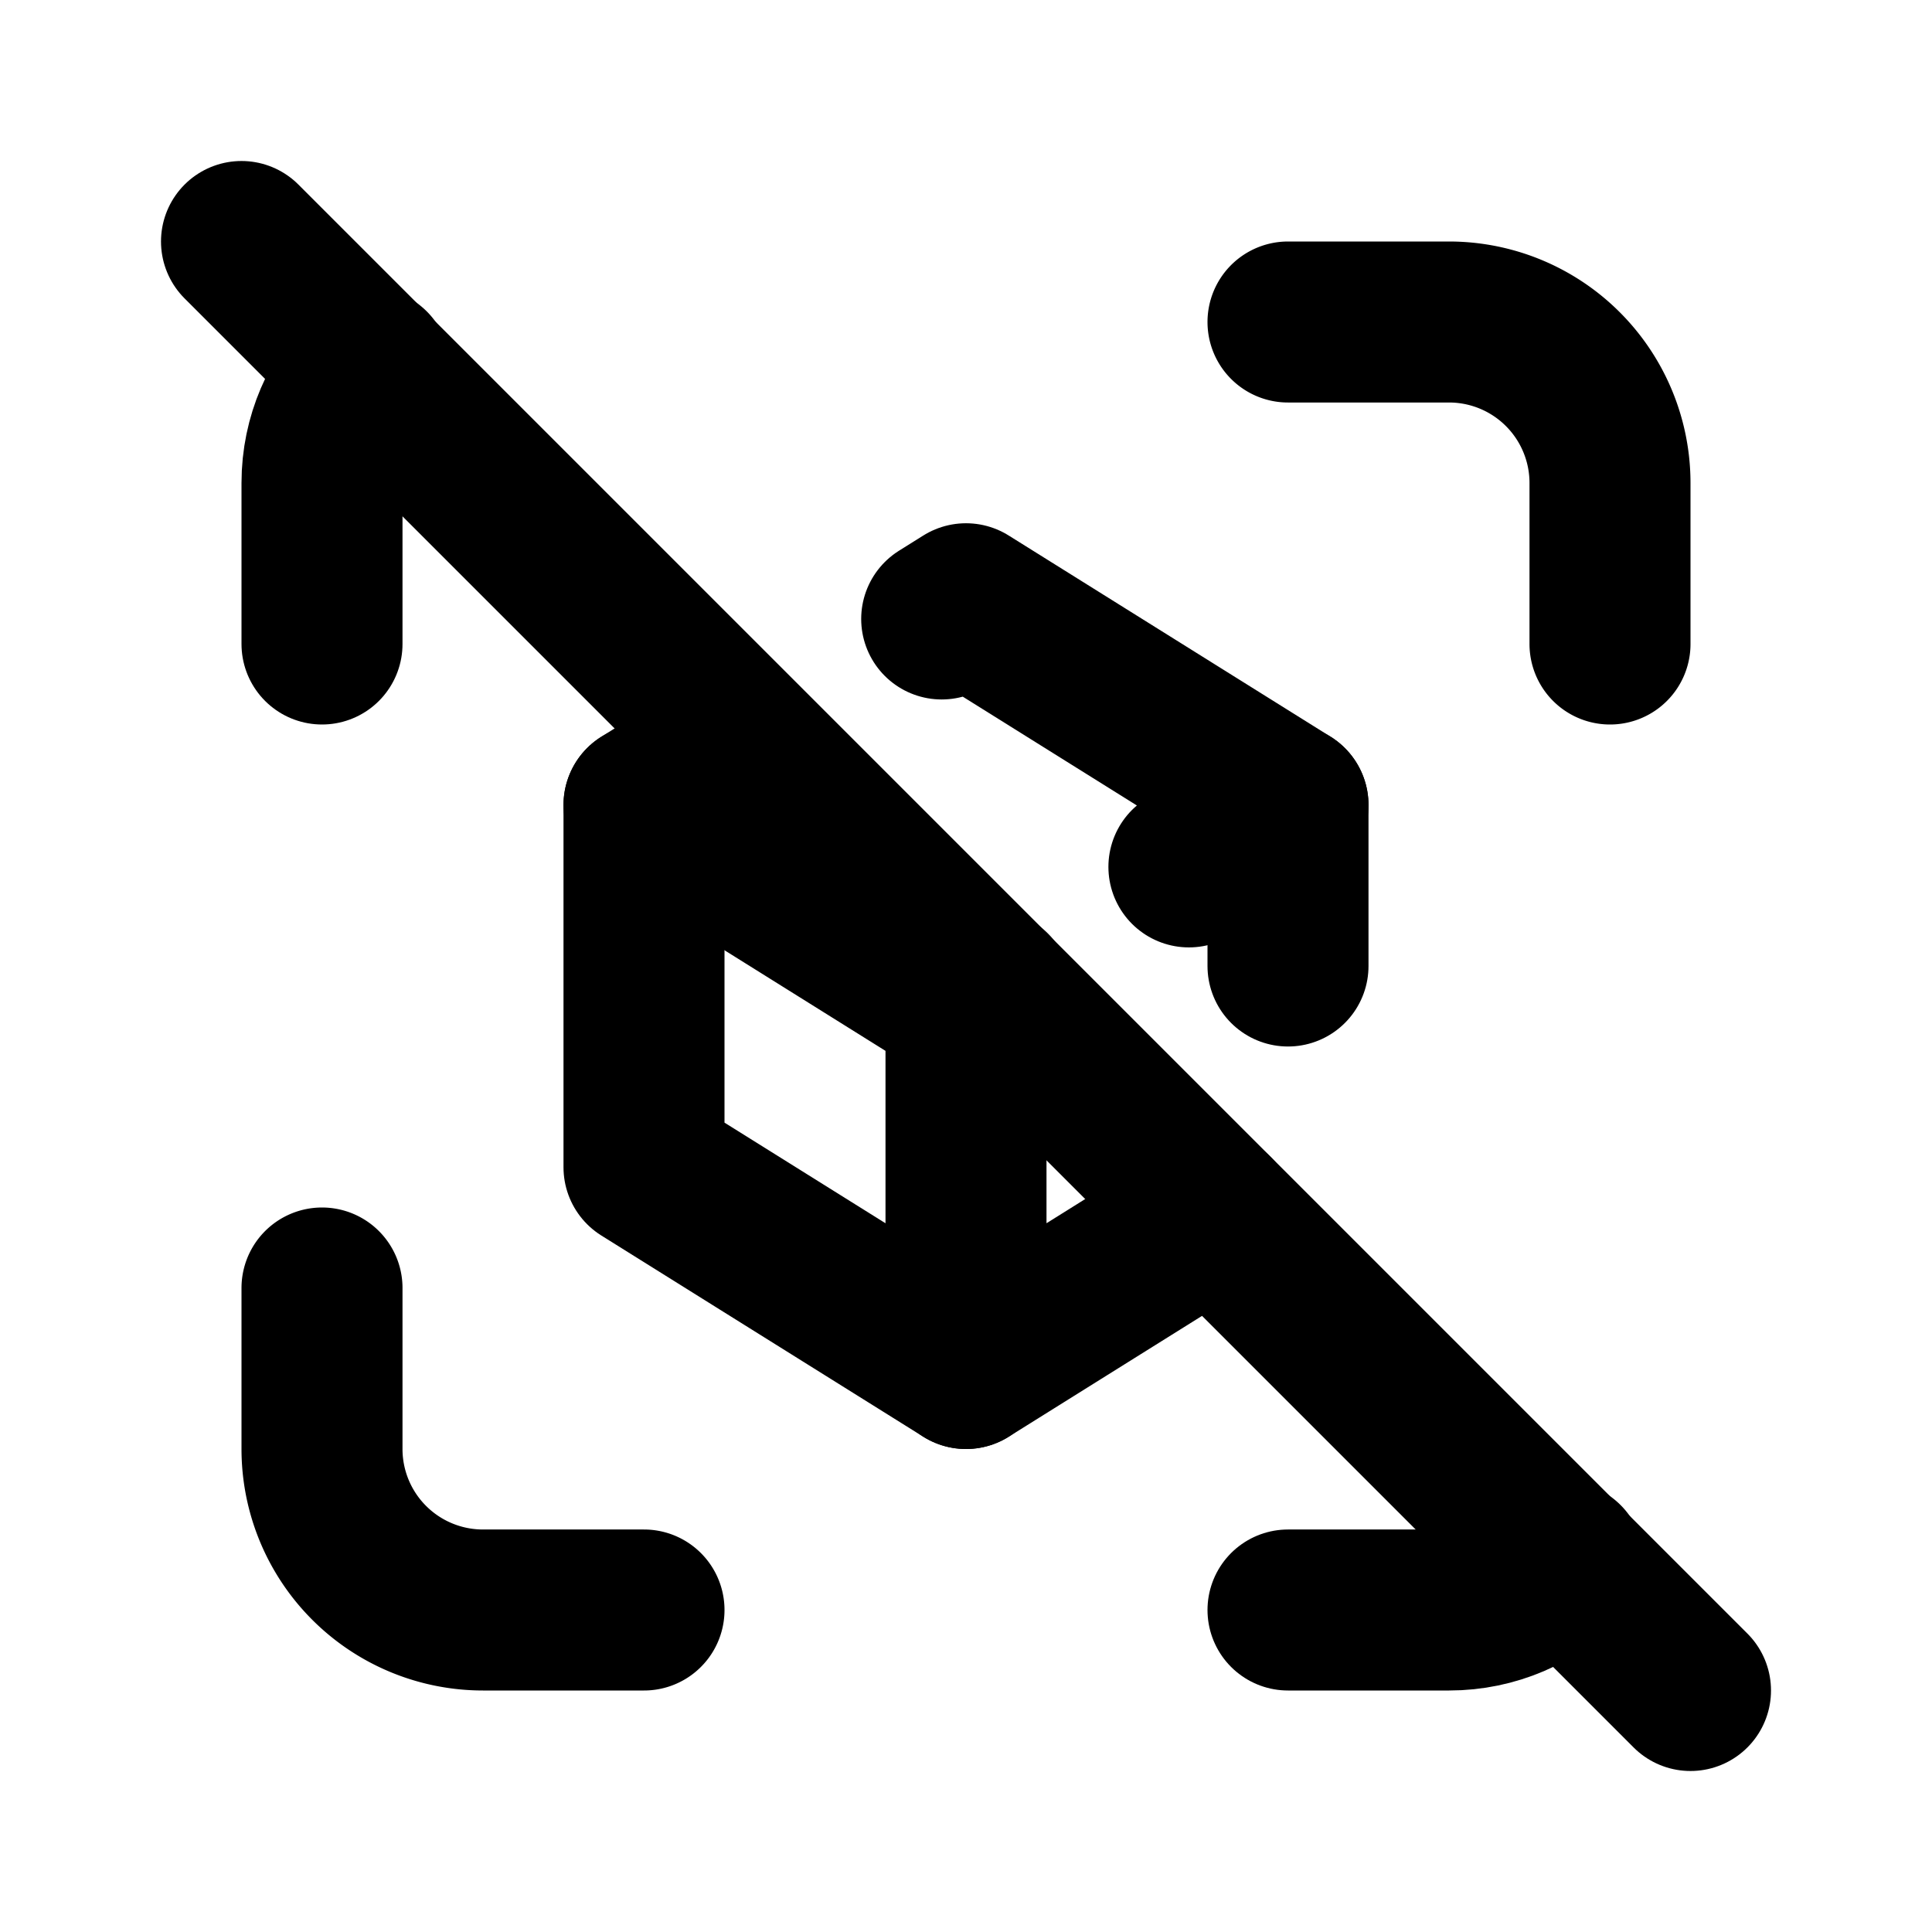 <!--
category: System
tags: [technology, dimensional, geometry]
unicode: "f3c1"
version: "1.94"
-->
<svg
  xmlns="http://www.w3.org/2000/svg"
  width="24"
  height="24"
  viewBox="0 0 24 24"
  fill="none"
  stroke="currentColor"
  stroke-width="2"
  stroke-linecap="round"
  stroke-linejoin="round"
>
  <path d="M4 8v-2c0 -.557 .228 -1.061 .595 -1.424" />
  <path d="M4 16v2a2 2 0 0 0 2 2h2" />
  <path d="M16 4h2a2 2 0 0 1 2 2v2" />
  <path d="M16 20h2c.558 0 1.062 -.228 1.425 -.596" />
  <path d="M12 12.5l.312 -.195m2.457 -1.536l1.231 -.769" />
  <path d="M9.225 9.235l-1.225 .765l4 2.5v4.5l3.076 -1.923m.924 -3.077v-2l-4 -2.5l-.302 .189" />
  <path d="M8 10v4.5l4 2.5" />
  <path d="M3 3l18 18" />
</svg>
